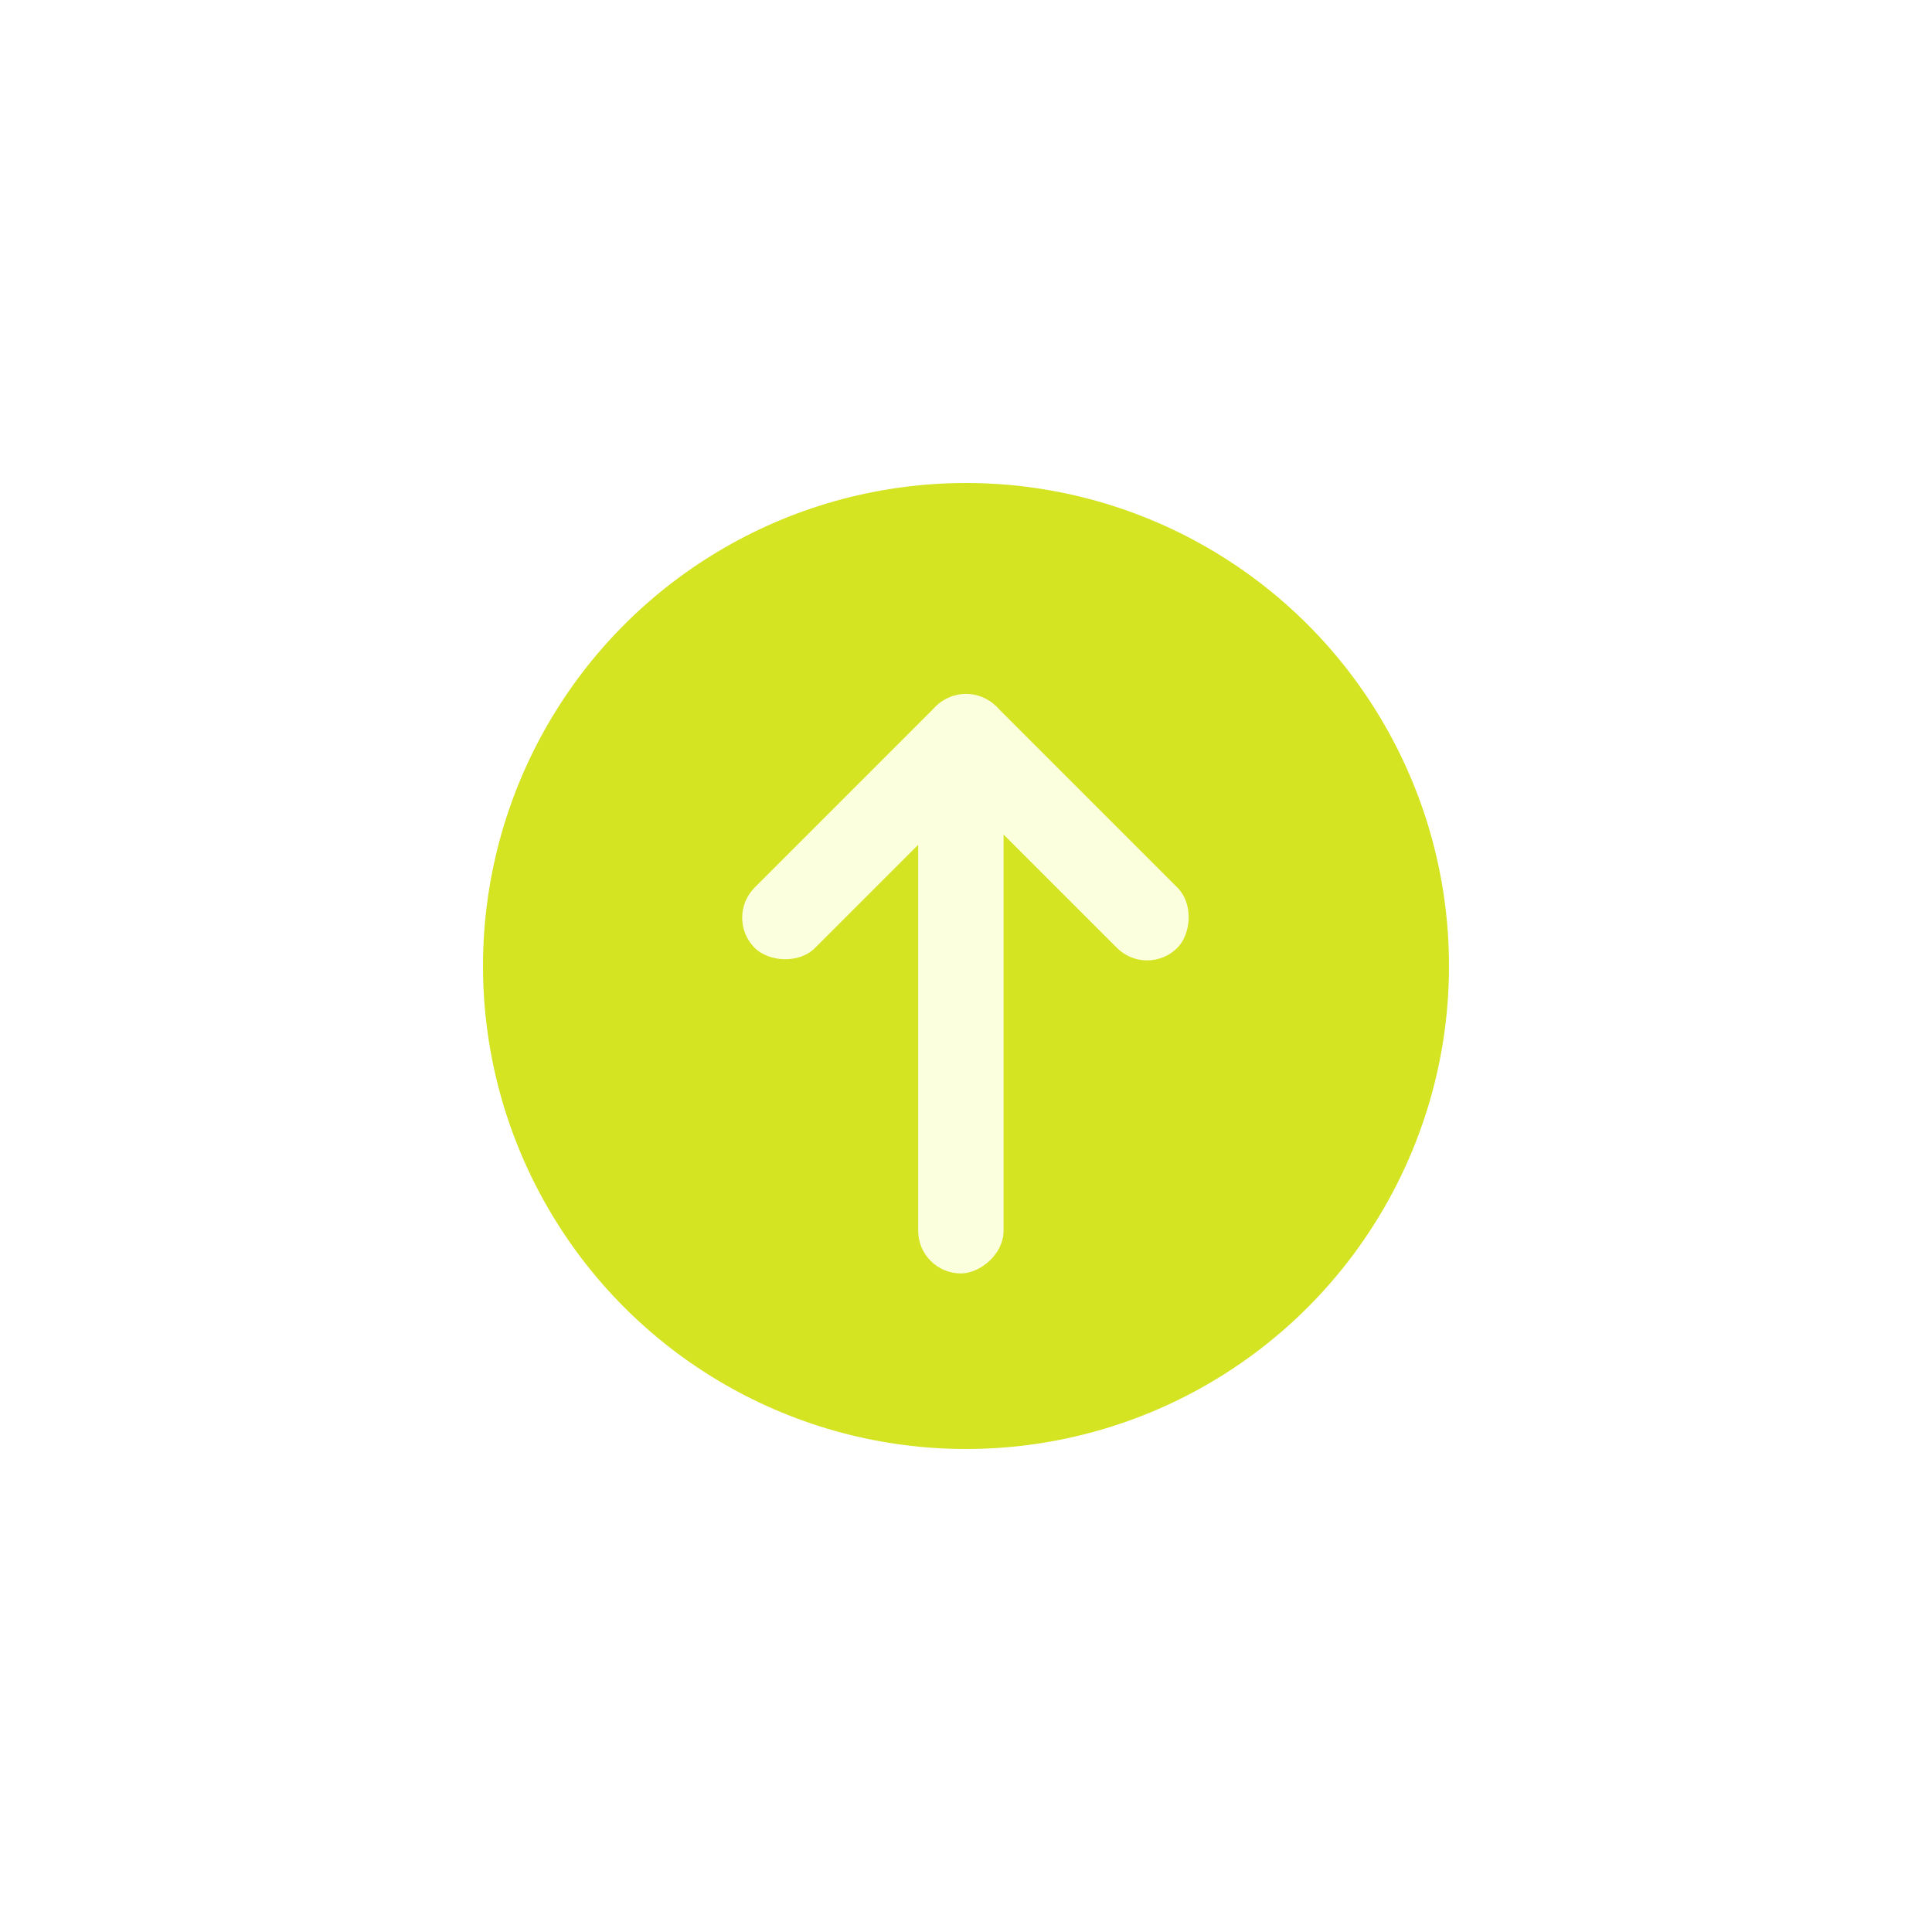 <?xml version="1.0" encoding="UTF-8"?> <svg xmlns="http://www.w3.org/2000/svg" width="40" height="40" viewBox="0 0 40 40" fill="none"> <g filter="url(#filter0_d_1407_102759)"> <circle cx="20" cy="20" r="10" fill="#D4E322"></circle> </g> <rect x="15" y="19" width="7.071" height="1.768" rx="0.884" transform="rotate(-45 15 19)" fill="#FCFFDD"></rect> <rect x="23.75" y="20.25" width="7.071" height="1.768" rx="0.884" transform="rotate(-135 23.75 20.25)" fill="#FCFFDD"></rect> <rect x="19.01" y="26.365" width="11.909" height="1.768" rx="0.884" transform="rotate(-90 19.01 26.365)" fill="#FCFFDD"></rect> <defs> <filter id="filter0_d_1407_102759" x="0" y="0" width="40" height="40" filterUnits="userSpaceOnUse" color-interpolation-filters="sRGB"> <feFlood flood-opacity="0" result="BackgroundImageFix"></feFlood> <feColorMatrix in="SourceAlpha" type="matrix" values="0 0 0 0 0 0 0 0 0 0 0 0 0 0 0 0 0 0 127 0" result="hardAlpha"></feColorMatrix> <feOffset></feOffset> <feGaussianBlur stdDeviation="5"></feGaussianBlur> <feComposite in2="hardAlpha" operator="out"></feComposite> <feColorMatrix type="matrix" values="0 0 0 0 0.596 0 0 0 0 0.894 0 0 0 0 0.298 0 0 0 0.55 0"></feColorMatrix> <feBlend mode="normal" in2="BackgroundImageFix" result="effect1_dropShadow_1407_102759"></feBlend> <feBlend mode="normal" in="SourceGraphic" in2="effect1_dropShadow_1407_102759" result="shape"></feBlend> </filter> </defs> </svg> 